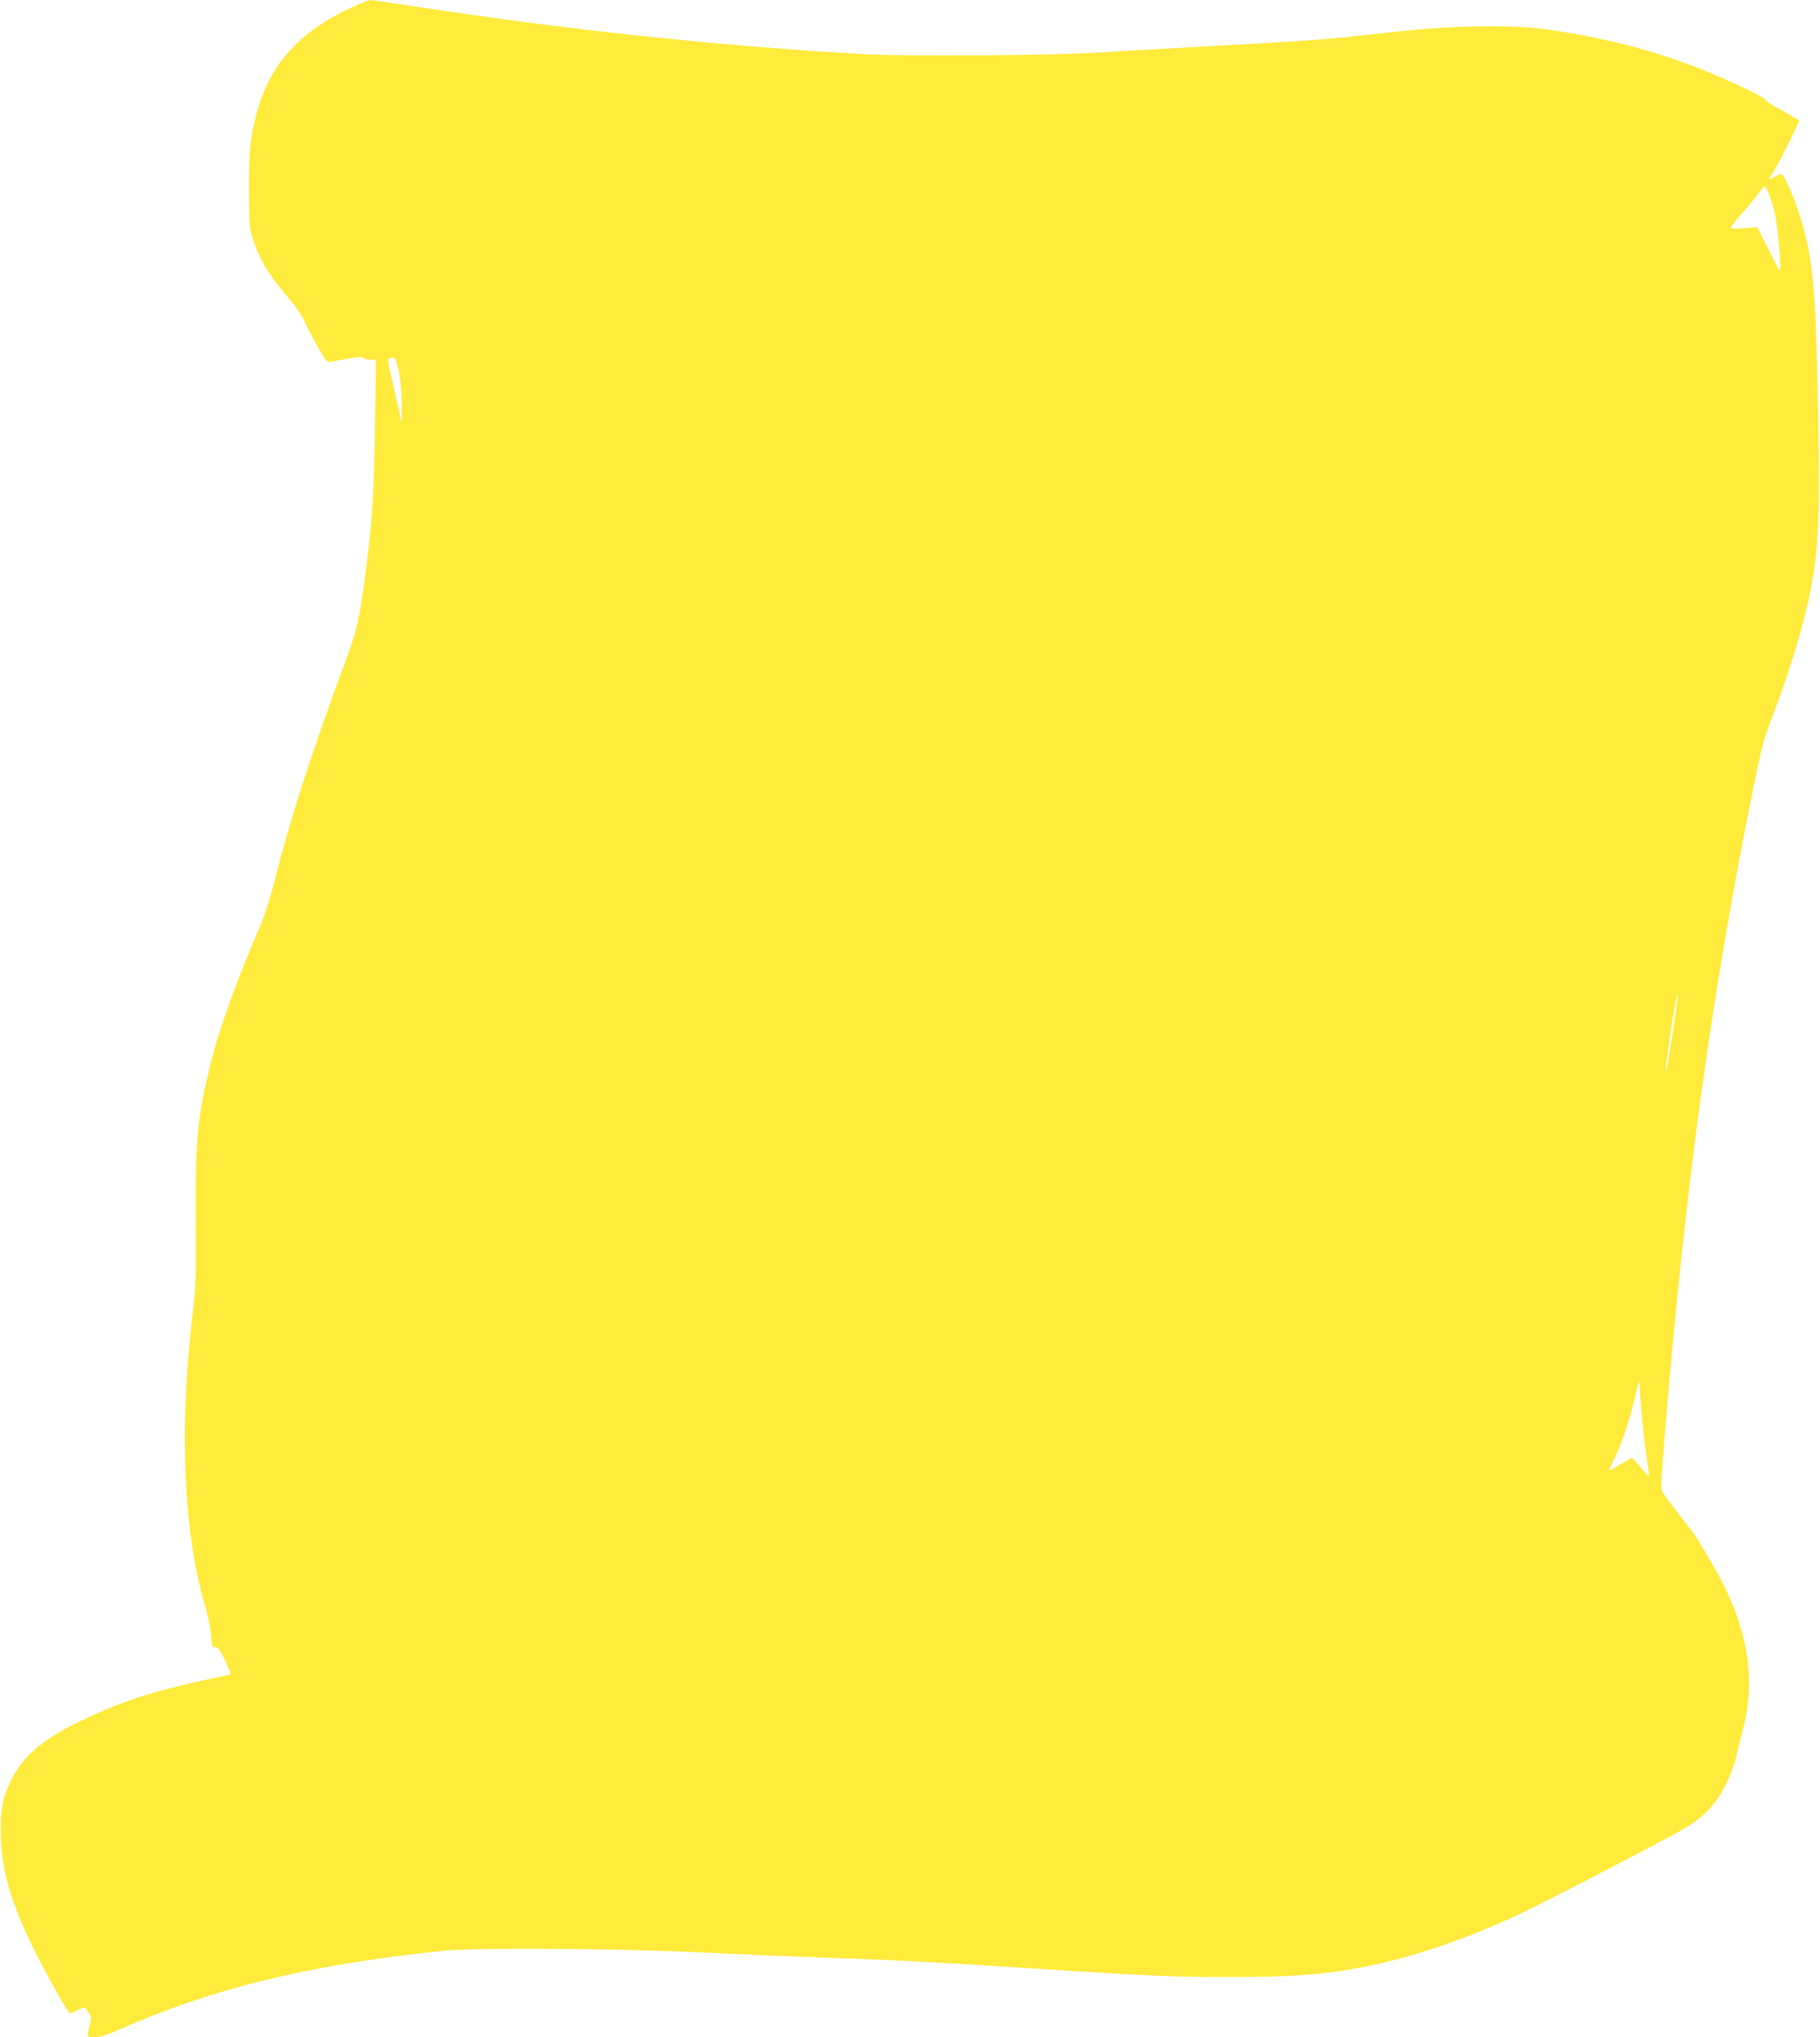 <?xml version="1.0" standalone="no"?>
<!DOCTYPE svg PUBLIC "-//W3C//DTD SVG 20010904//EN"
 "http://www.w3.org/TR/2001/REC-SVG-20010904/DTD/svg10.dtd">
<svg version="1.0" xmlns="http://www.w3.org/2000/svg"
 width="1144pt" height="1280pt" viewBox="0 0 1144 1280"
 preserveAspectRatio="xMidYMid meet">
<g transform="translate(0,1280) scale(0.1,-0.1)"
fill="#ffeb3b" stroke="none">
<path d="M2239 12766 c-348 -151 -550 -373 -628 -686 -39 -156 -46 -222 -46
-460 0 -196 3 -246 18 -298 39 -137 101 -244 230 -394 41 -48 80 -102 87 -120
8 -18 45 -91 83 -161 52 -96 73 -127 86 -123 9 2 58 12 109 21 70 13 96 15
105 6 6 -6 26 -11 45 -11 l35 0 -6 -417 c-6 -420 -16 -588 -57 -908 -38 -293
-54 -368 -125 -560 -224 -606 -352 -1004 -449 -1390 -26 -103 -63 -220 -87
-275 -145 -334 -259 -648 -313 -865 -86 -348 -98 -474 -95 -985 2 -382 1 -418
-24 -630 -81 -693 -52 -1345 81 -1795 20 -70 37 -150 39 -192 4 -67 6 -73 27
-73 17 0 29 -16 62 -85 38 -82 39 -86 19 -90 -445 -90 -656 -157 -940 -294
-231 -112 -357 -222 -429 -375 -50 -105 -61 -163 -61 -316 1 -208 49 -395 169
-657 65 -141 227 -438 263 -482 2 -3 24 5 50 18 37 18 48 20 54 9 4 -7 14 -22
22 -32 12 -17 12 -27 1 -70 -20 -75 -20 -76 32 -76 33 0 77 14 158 49 586 259
1186 405 2026 493 208 22 1103 16 1635 -10 242 -12 580 -26 750 -32 452 -15
688 -27 1275 -65 778 -51 924 -57 1275 -57 446 -1 669 19 955 84 276 62 599
177 896 318 167 79 904 462 1018 529 125 72 205 157 264 279 29 58 57 135 67
179 9 43 28 119 41 168 78 292 37 591 -125 913 -46 92 -178 315 -199 337 -16
17 -134 171 -181 237 -12 16 -11 57 8 296 127 1574 291 2785 555 4097 58 285
71 337 124 475 119 310 209 614 251 845 48 270 53 480 34 1320 -14 578 -33
748 -113 999 -35 108 -92 240 -108 250 -6 3 -27 -3 -46 -15 -20 -11 -36 -19
-36 -16 0 2 16 31 36 63 39 65 158 304 152 308 -2 2 -51 30 -110 63 -59 33
-105 63 -102 66 7 7 -108 65 -268 136 -346 152 -697 249 -1118 308 -198 27
-559 23 -875 -10 -137 -15 -313 -33 -390 -42 -159 -16 -291 -25 -945 -61 -256
-14 -530 -30 -610 -35 -243 -17 -1195 -23 -1444 -10 -897 49 -1864 151 -2848
302 -142 21 -263 39 -270 39 -7 0 -47 -15 -89 -34z m8880 -1185 c11 -27 27
-78 35 -113 16 -66 36 -261 36 -338 0 -44 -1 -43 -72 99 l-73 144 -82 -7 c-56
-4 -83 -3 -83 4 0 6 33 48 73 93 40 45 86 101 102 124 17 24 33 43 36 43 4 0
16 -22 28 -49z m-8615 -1101 c11 -41 19 -119 21 -210 2 -80 1 -134 -2 -120 -2
13 -24 107 -47 210 -43 183 -43 185 -22 191 28 8 31 4 50 -71z m8011 -4166
c-21 -132 -39 -241 -42 -244 -6 -5 0 44 23 210 21 144 46 282 51 276 2 -2 -12
-111 -32 -242z m-176 -2589 c12 -93 24 -176 26 -182 6 -17 -12 -16 -22 1 -4 7
-25 32 -46 55 l-38 42 -70 -40 c-39 -23 -73 -41 -75 -41 -2 0 11 30 30 68 57
112 116 300 152 477 7 33 9 17 15 -85 4 -69 17 -201 28 -295z"/>
</g>
</svg>
